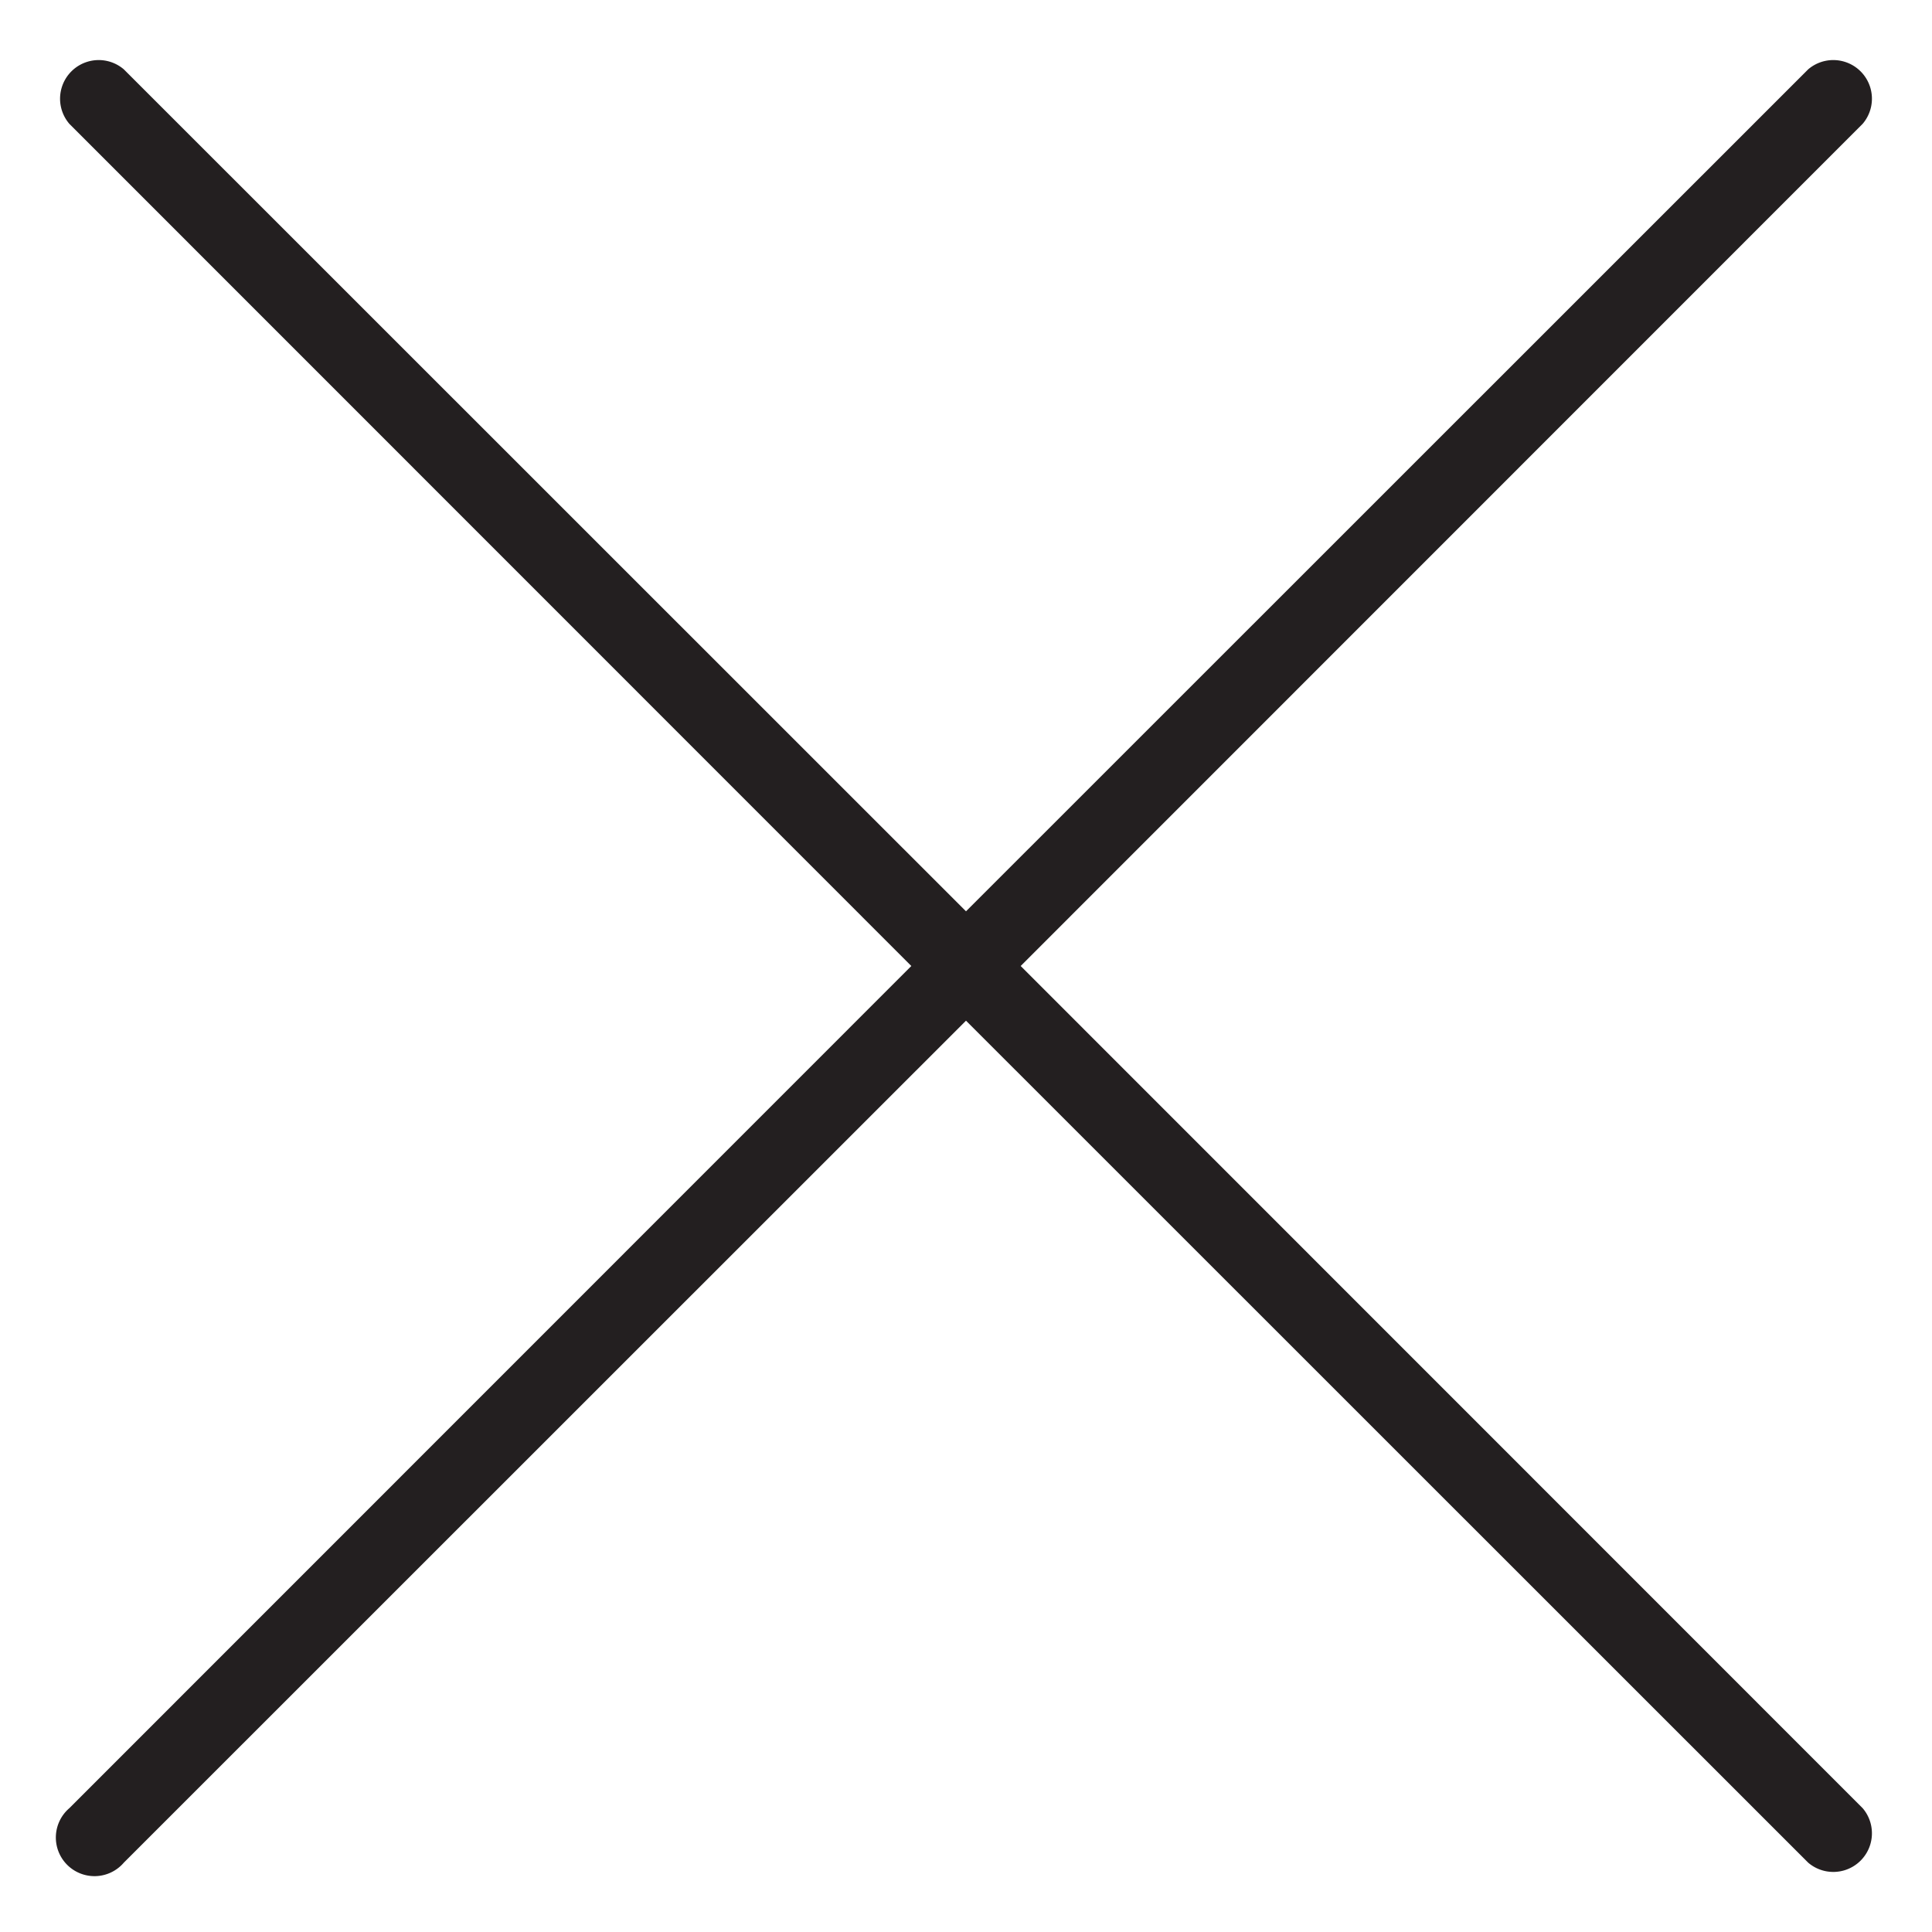 <svg id="Layer_1" data-name="Layer 1" xmlns="http://www.w3.org/2000/svg" viewBox="0 0 100 100"><defs><style>.cls-1{fill:#231f20;}</style></defs><title>Artboard 32</title><path class="cls-1" d="M52.83,50,96.41,6.41a2,2,0,0,0-2.82-2.82L50,47.17,6.41,3.59A2,2,0,0,0,3.59,6.41L47.17,50,3.59,93.59a2,2,0,1,0,2.82,2.82L50,52.83,93.59,96.41a2,2,0,0,0,2.82-2.82Z"/></svg>